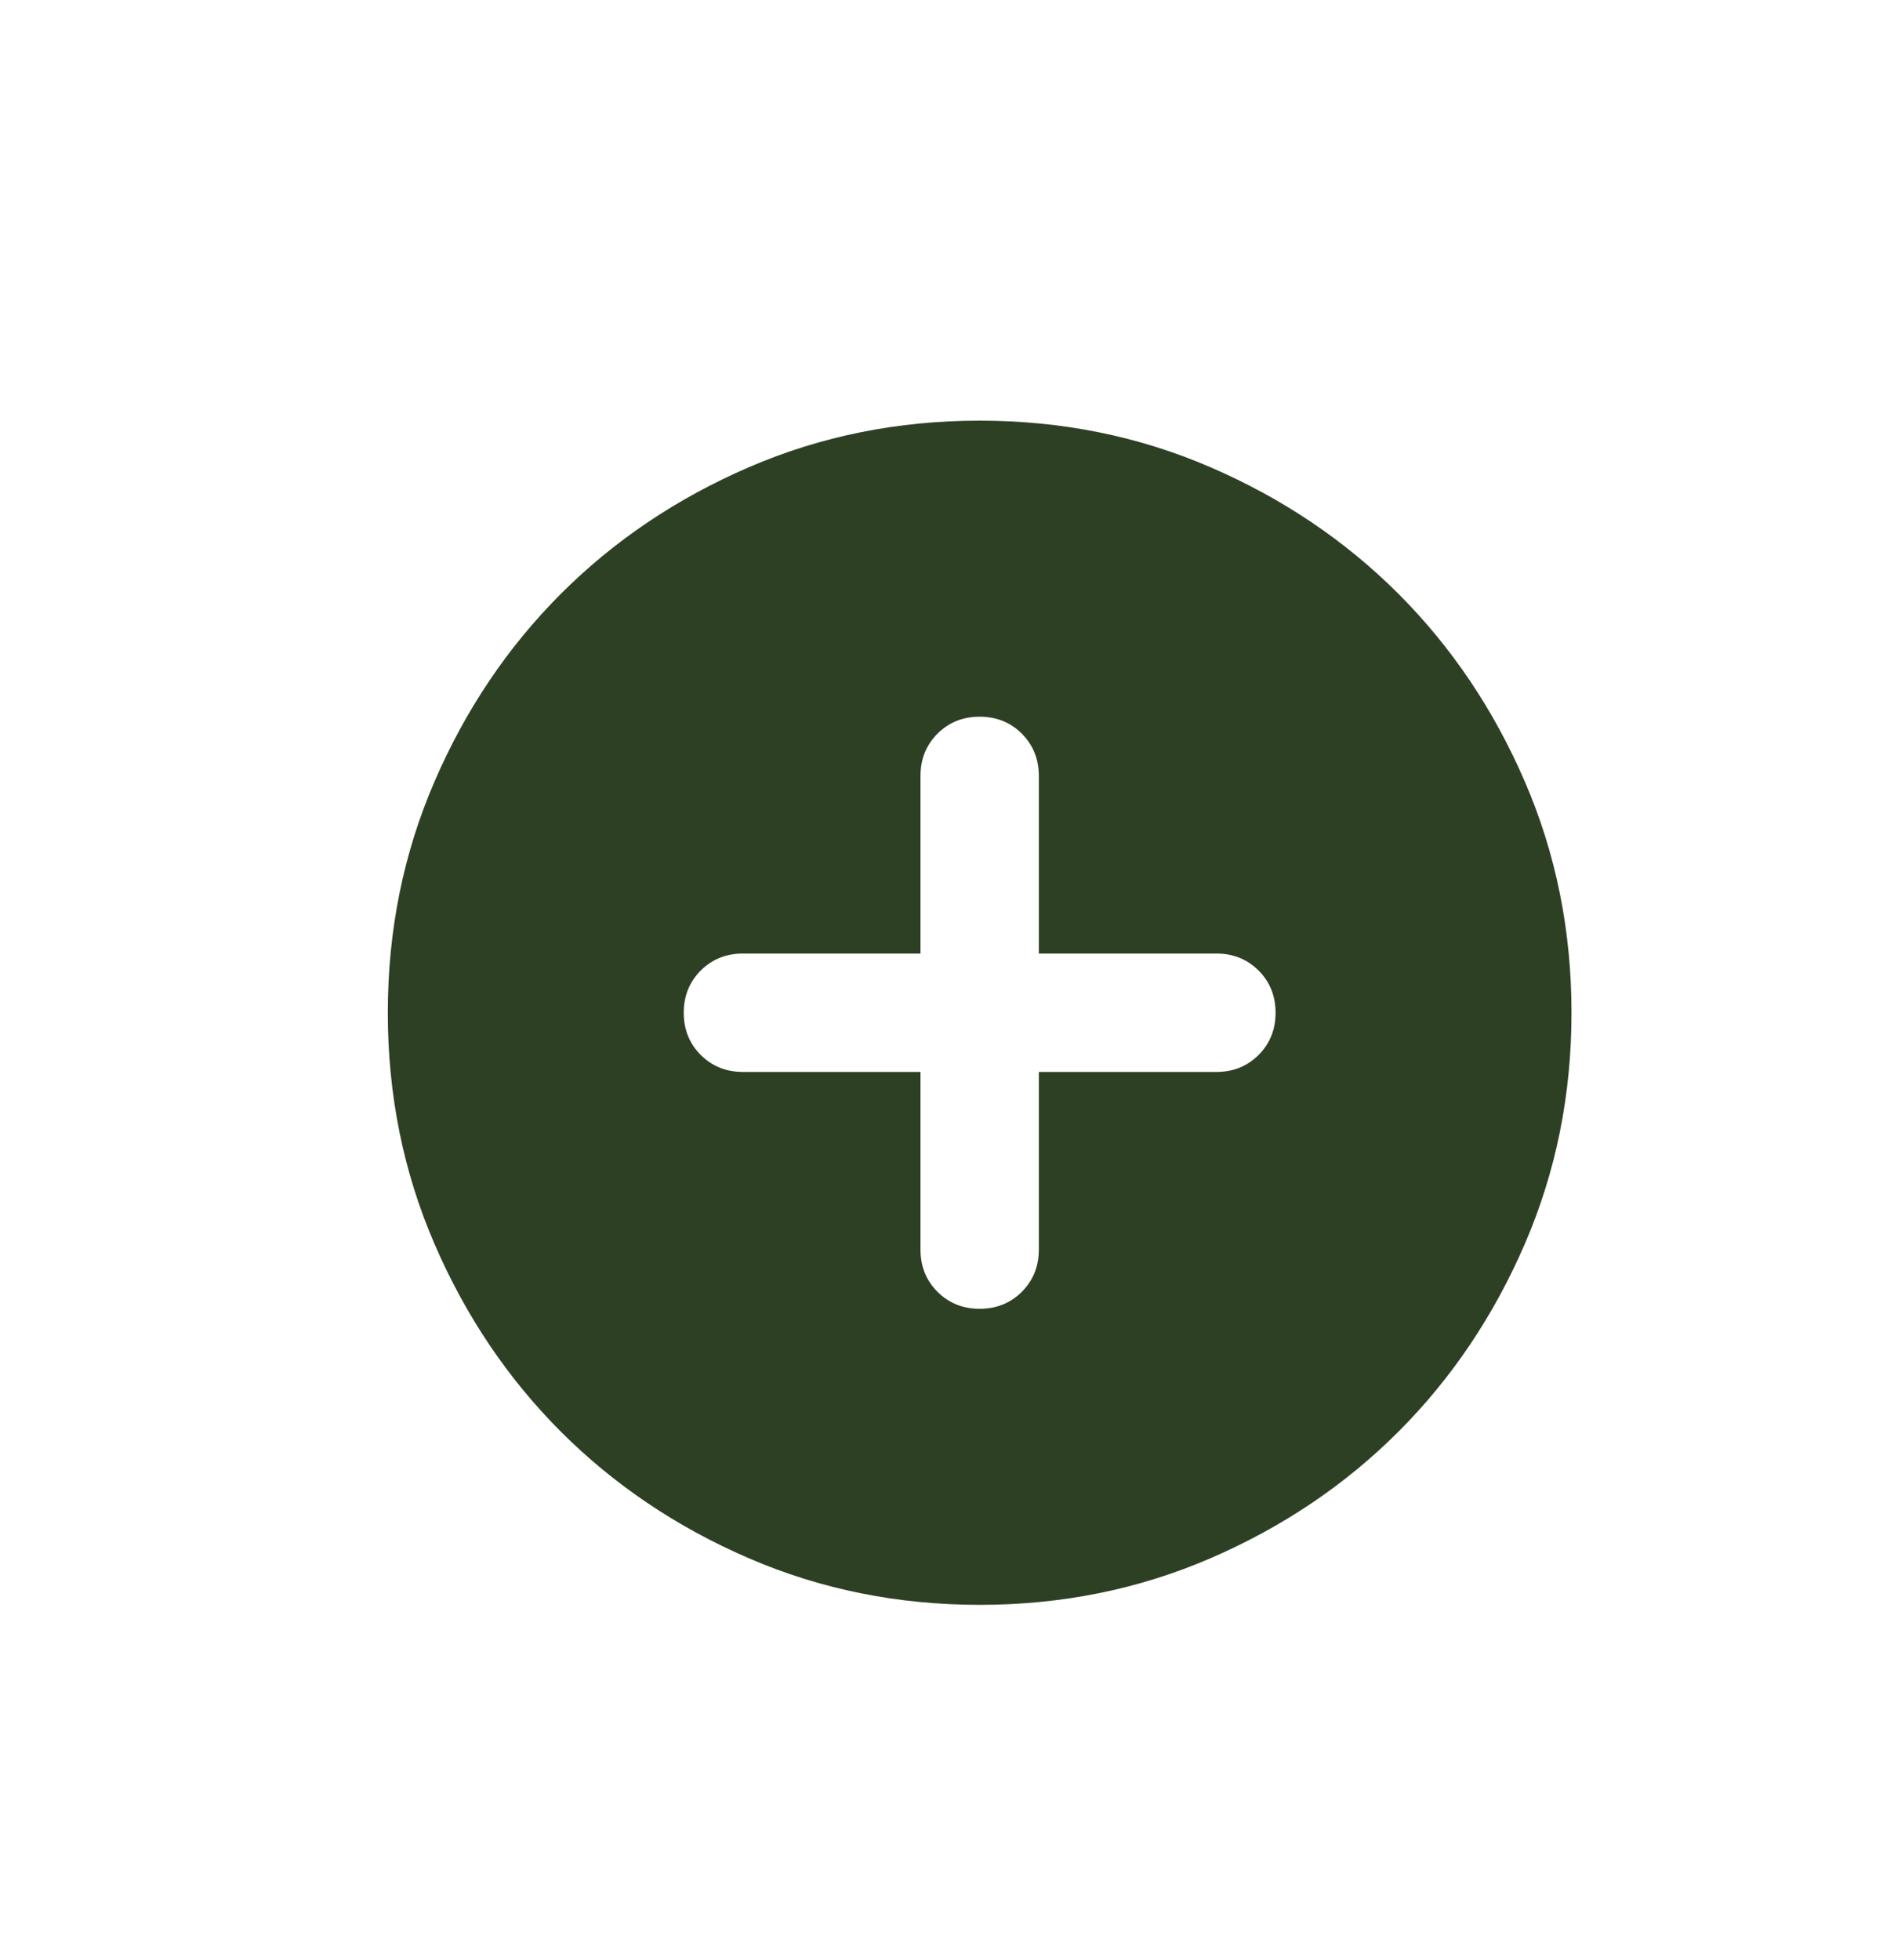 <svg xmlns="http://www.w3.org/2000/svg" fill="none" viewBox="0 0 29 30" height="30" width="29">
<path fill="#2D4024" d="M14.094 16.406V19.125C14.094 19.382 14.181 19.597 14.354 19.771C14.528 19.944 14.743 20.031 15 20.031C15.257 20.031 15.472 19.944 15.646 19.771C15.819 19.597 15.906 19.382 15.906 19.125V16.406H18.625C18.882 16.406 19.097 16.319 19.271 16.146C19.444 15.972 19.531 15.757 19.531 15.5C19.531 15.243 19.444 15.028 19.271 14.854C19.097 14.681 18.882 14.594 18.625 14.594H15.906V11.875C15.906 11.618 15.819 11.403 15.646 11.229C15.472 11.056 15.257 10.969 15 10.969C14.743 10.969 14.528 11.056 14.354 11.229C14.181 11.403 14.094 11.618 14.094 11.875V14.594H11.375C11.118 14.594 10.903 14.681 10.729 14.854C10.556 15.028 10.469 15.243 10.469 15.5C10.469 15.757 10.556 15.972 10.729 16.146C10.903 16.319 11.118 16.406 11.375 16.406H14.094ZM15 24.562C13.746 24.562 12.568 24.325 11.466 23.849C10.363 23.373 9.404 22.727 8.588 21.912C7.773 21.096 7.127 20.137 6.651 19.034C6.175 17.932 5.938 16.754 5.938 15.5C5.938 14.246 6.175 13.068 6.651 11.966C7.127 10.863 7.773 9.904 8.588 9.088C9.404 8.273 10.363 7.627 11.466 7.151C12.568 6.675 13.746 6.438 15 6.438C16.254 6.438 17.432 6.675 18.534 7.151C19.637 7.627 20.596 8.273 21.412 9.088C22.227 9.904 22.873 10.863 23.349 11.966C23.825 13.068 24.062 14.246 24.062 15.5C24.062 16.754 23.825 17.932 23.349 19.034C22.873 20.137 22.227 21.096 21.412 21.912C20.596 22.727 19.637 23.373 18.534 23.849C17.432 24.325 16.254 24.562 15 24.562Z"></path>
</svg>
